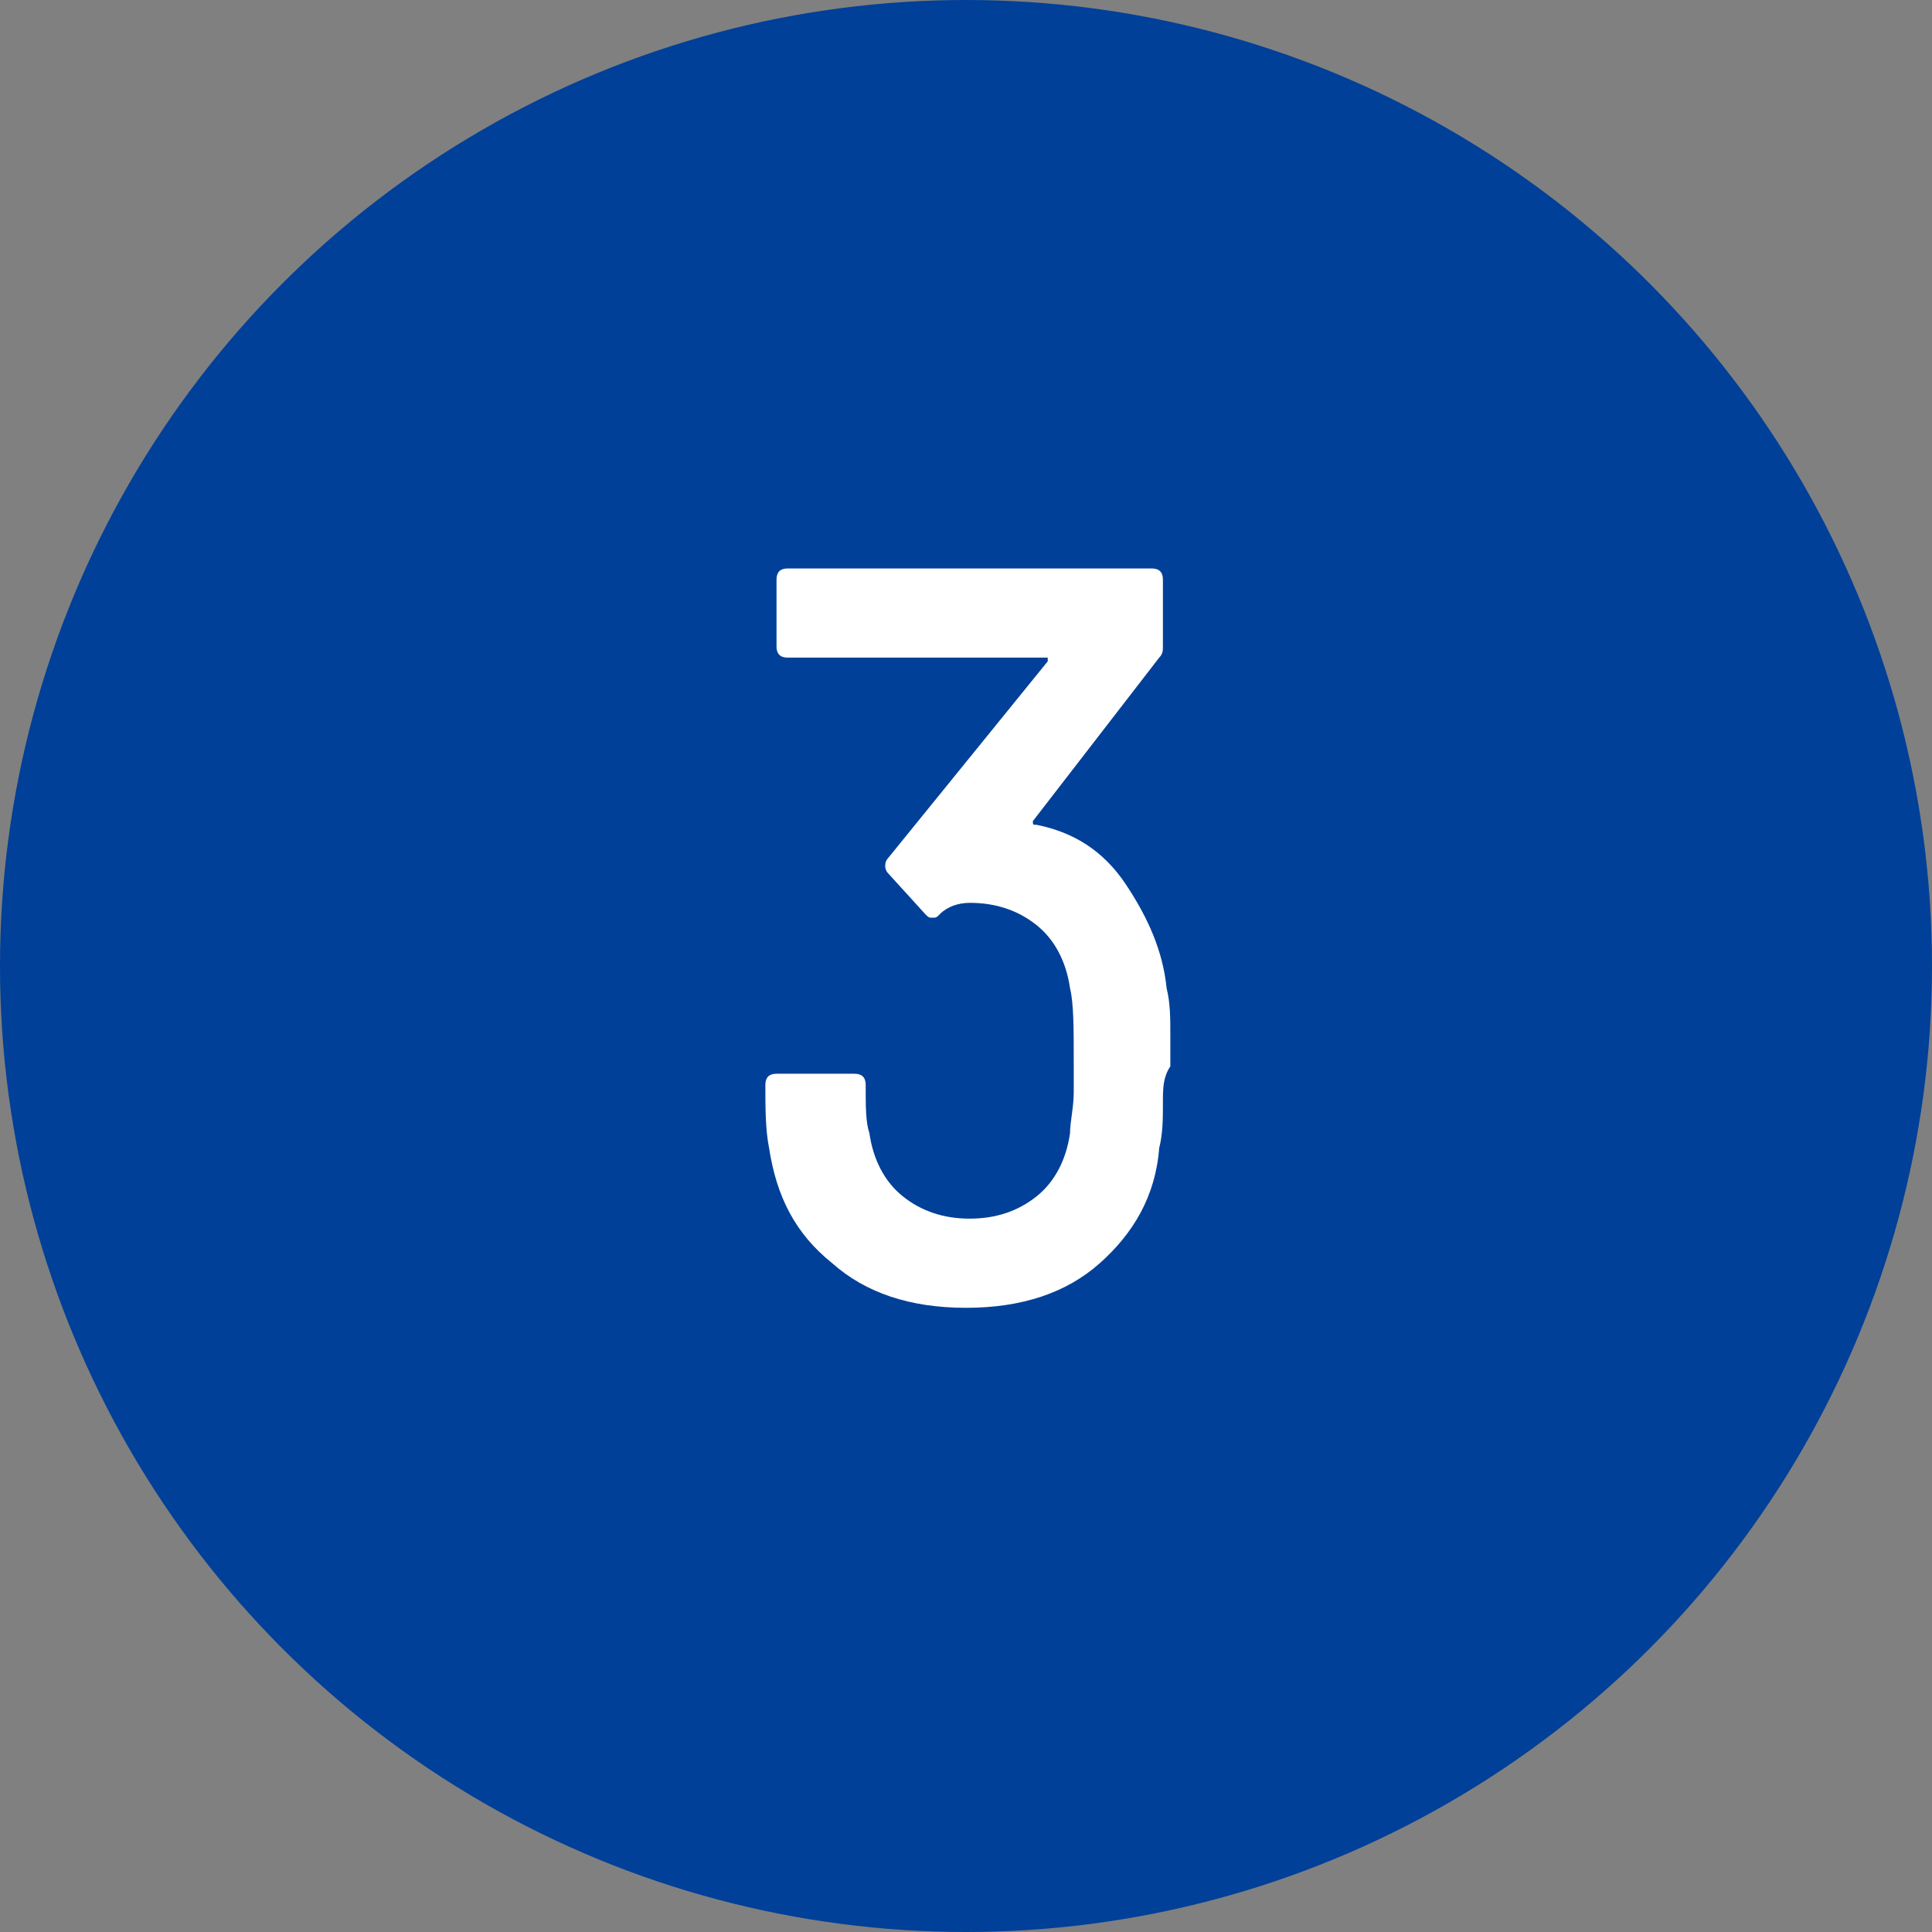 <svg xmlns="http://www.w3.org/2000/svg" viewBox="0 0 52 52" style="enable-background:new 0 0 52 52" xml:space="preserve"><rect x="0" y="0" width="52" height="52" fill="#808080" stroke="none"/><circle cx="26" cy="26" r="26" style="fill:#004098"/><path d="M31.3 29.7c0 .4 0 .8-.1 1.2-.1 1.3-.7 2.3-1.6 3.1-.9.8-2.1 1.2-3.6 1.2s-2.7-.4-3.6-1.2c-1-.8-1.5-1.8-1.7-3.1-.1-.5-.1-1.1-.1-1.7 0-.2.1-.3.3-.3H23c.2 0 .3.1.3.3 0 .6 0 1 .1 1.3.1.7.4 1.3.9 1.7.5.4 1.1.6 1.8.6s1.3-.2 1.8-.6c.5-.4.8-1 .9-1.7 0-.3.1-.7.1-1.1v-.8c0-.9 0-1.6-.1-2-.1-.7-.4-1.3-.9-1.7-.5-.4-1.1-.6-1.8-.6-.3 0-.6.1-.8.3-.1.1-.1.1-.2.1s-.1 0-.2-.1l-1-1.1c-.1-.1-.1-.3 0-.4l4.3-5.3v-.1h-7c-.2 0-.3-.1-.3-.3v-1.8c0-.2.1-.3.3-.3H31c.2 0 .3.1.3.3v1.8c0 .1 0 .2-.1.3l-3.4 4.4c0 .1 0 .1.1.1 1 .2 1.8.7 2.4 1.6.6.9 1 1.8 1.1 2.8.1.4.1.8.1 1.3v.8c-.2.3-.2.6-.2 1z" style="fill:#fff"/></svg>